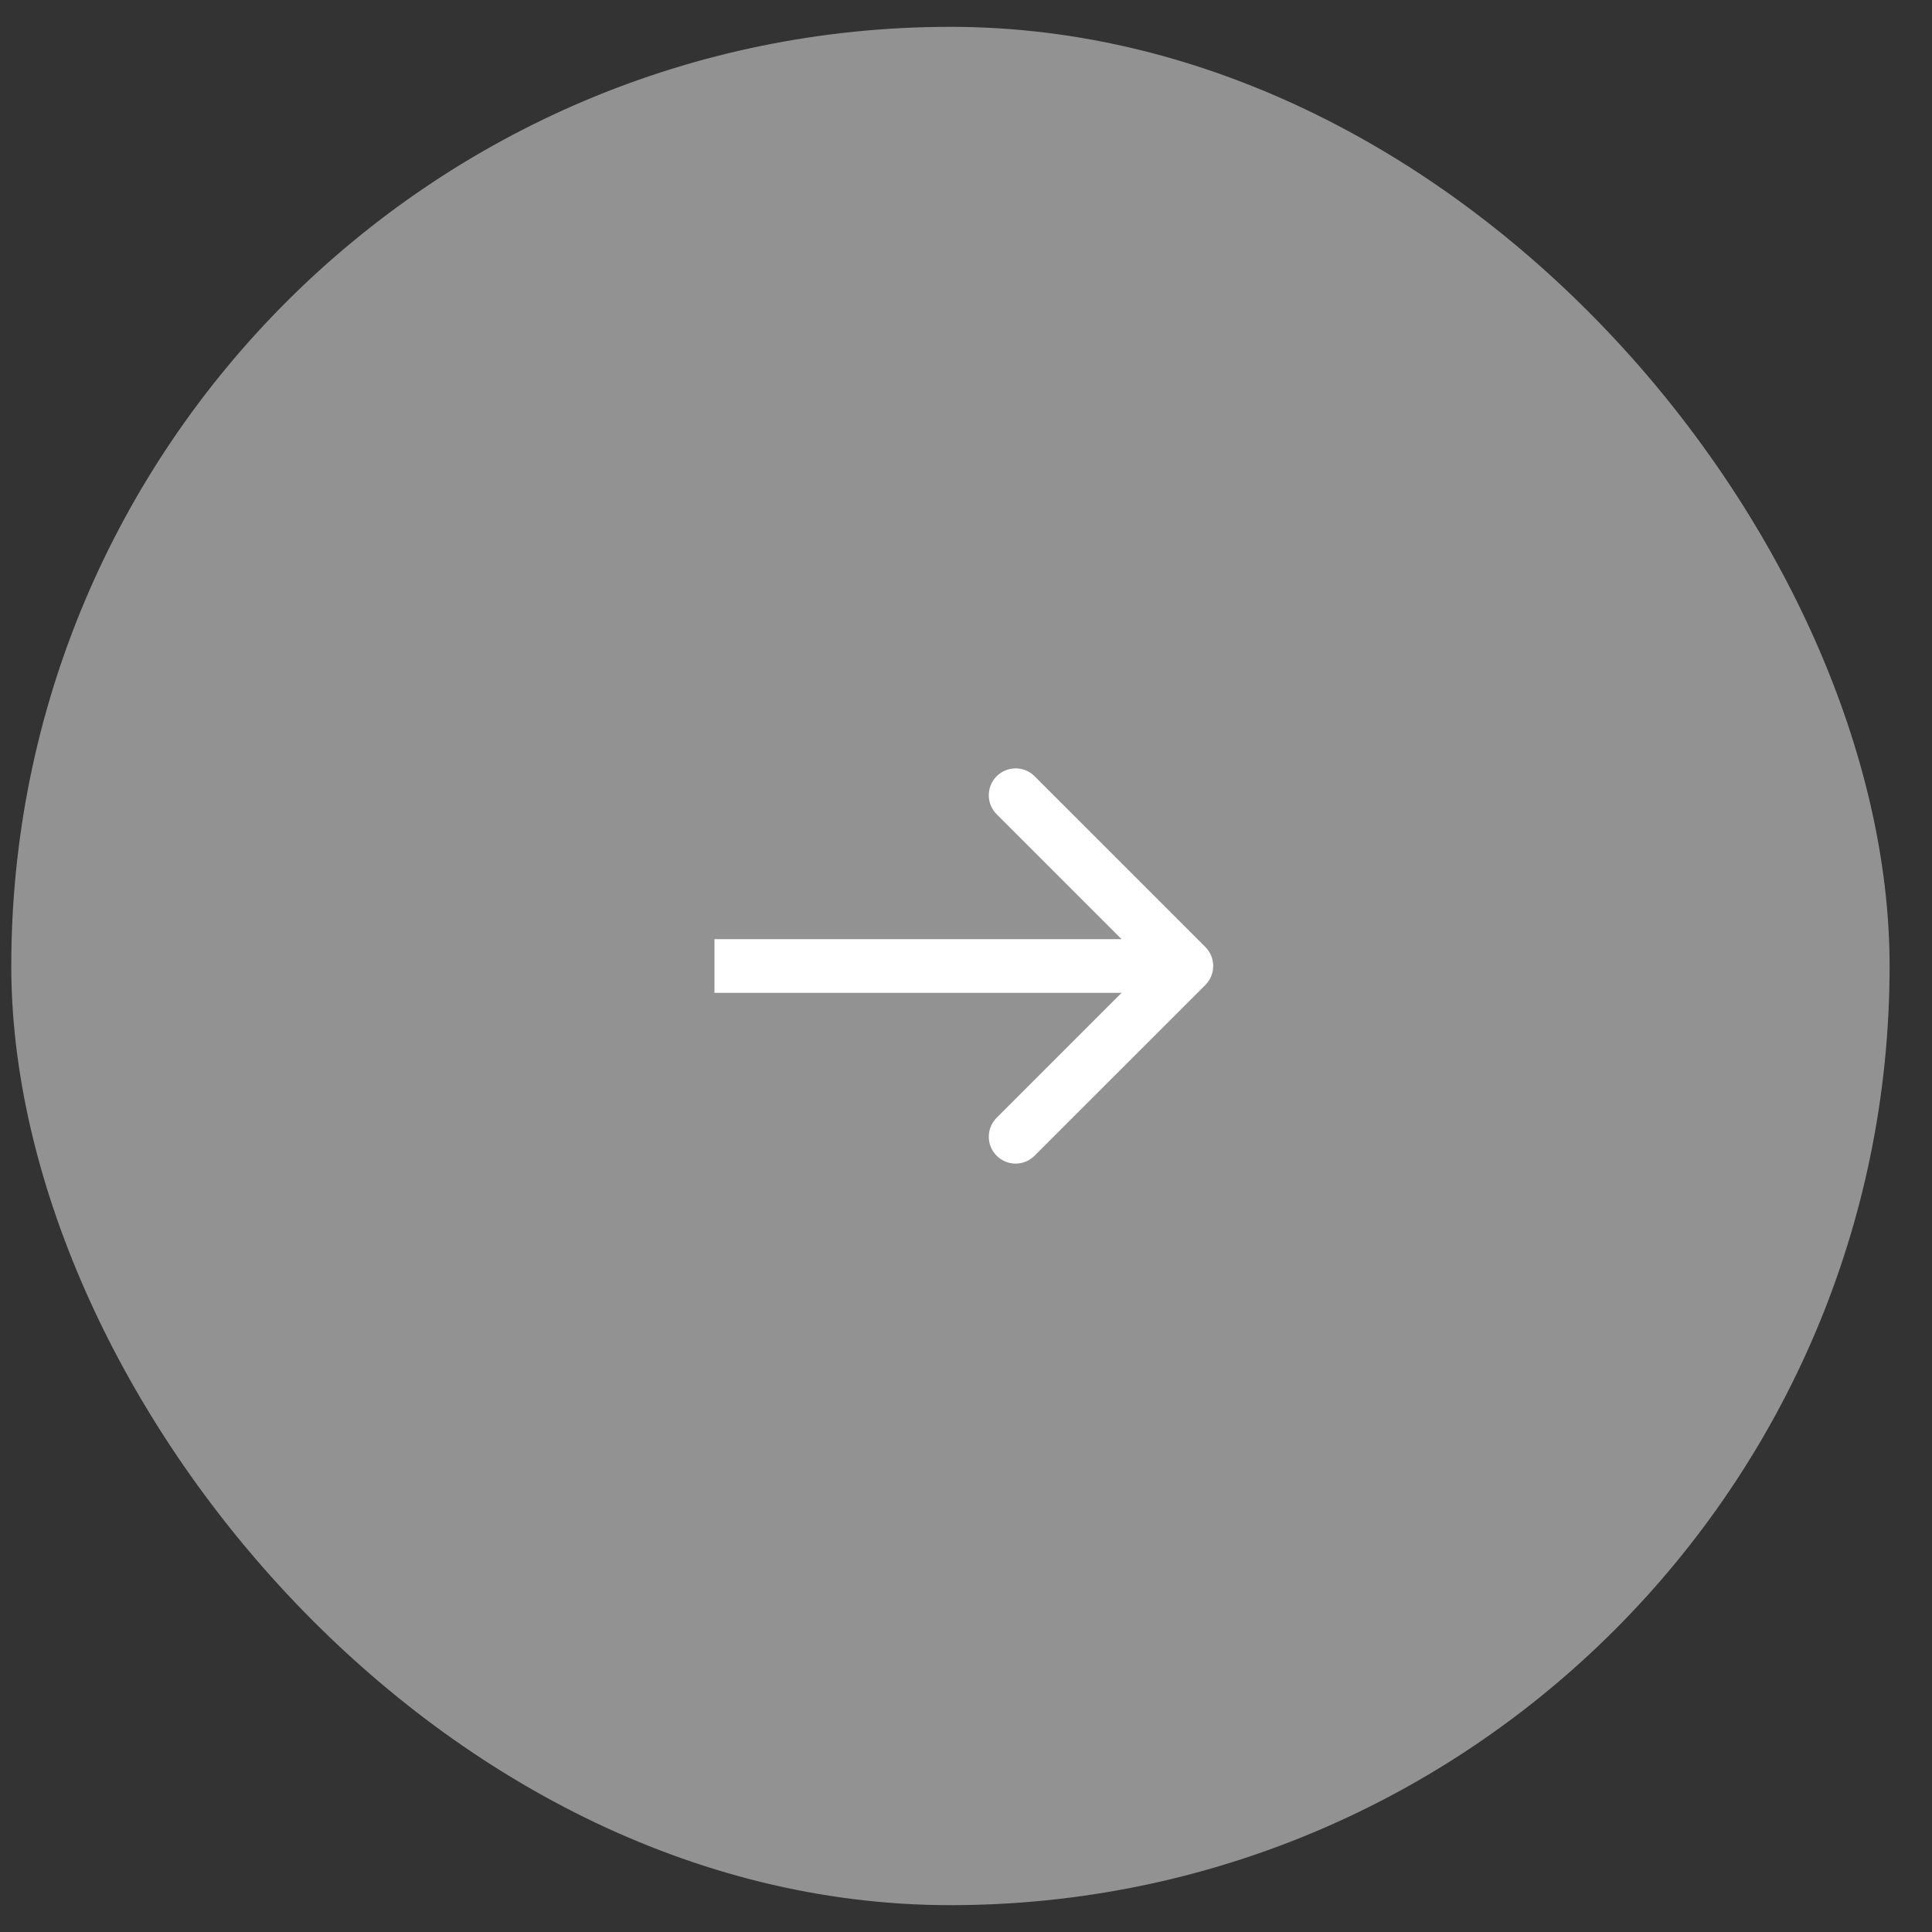 <?xml version="1.0" encoding="UTF-8"?> <svg xmlns="http://www.w3.org/2000/svg" width="36" height="36" viewBox="0 0 36 36" fill="none"><rect x="0" y="0" width="36" height="36" fill="#333333" stroke="none"/> <rect x="0.21" y="0.5" width="35" height="35" rx="17.5" fill="#929292"></rect> <path d="M22.46 18.354C22.655 18.158 22.655 17.842 22.46 17.646L19.278 14.464C19.083 14.269 18.766 14.269 18.571 14.464C18.376 14.66 18.376 14.976 18.571 15.172L21.399 18L18.571 20.828C18.376 21.024 18.376 21.34 18.571 21.535C18.766 21.731 19.083 21.731 19.278 21.535L22.46 18.354ZM13.313 18.5H22.106V17.5H13.313V18.5Z" fill="white"></path> </svg> 